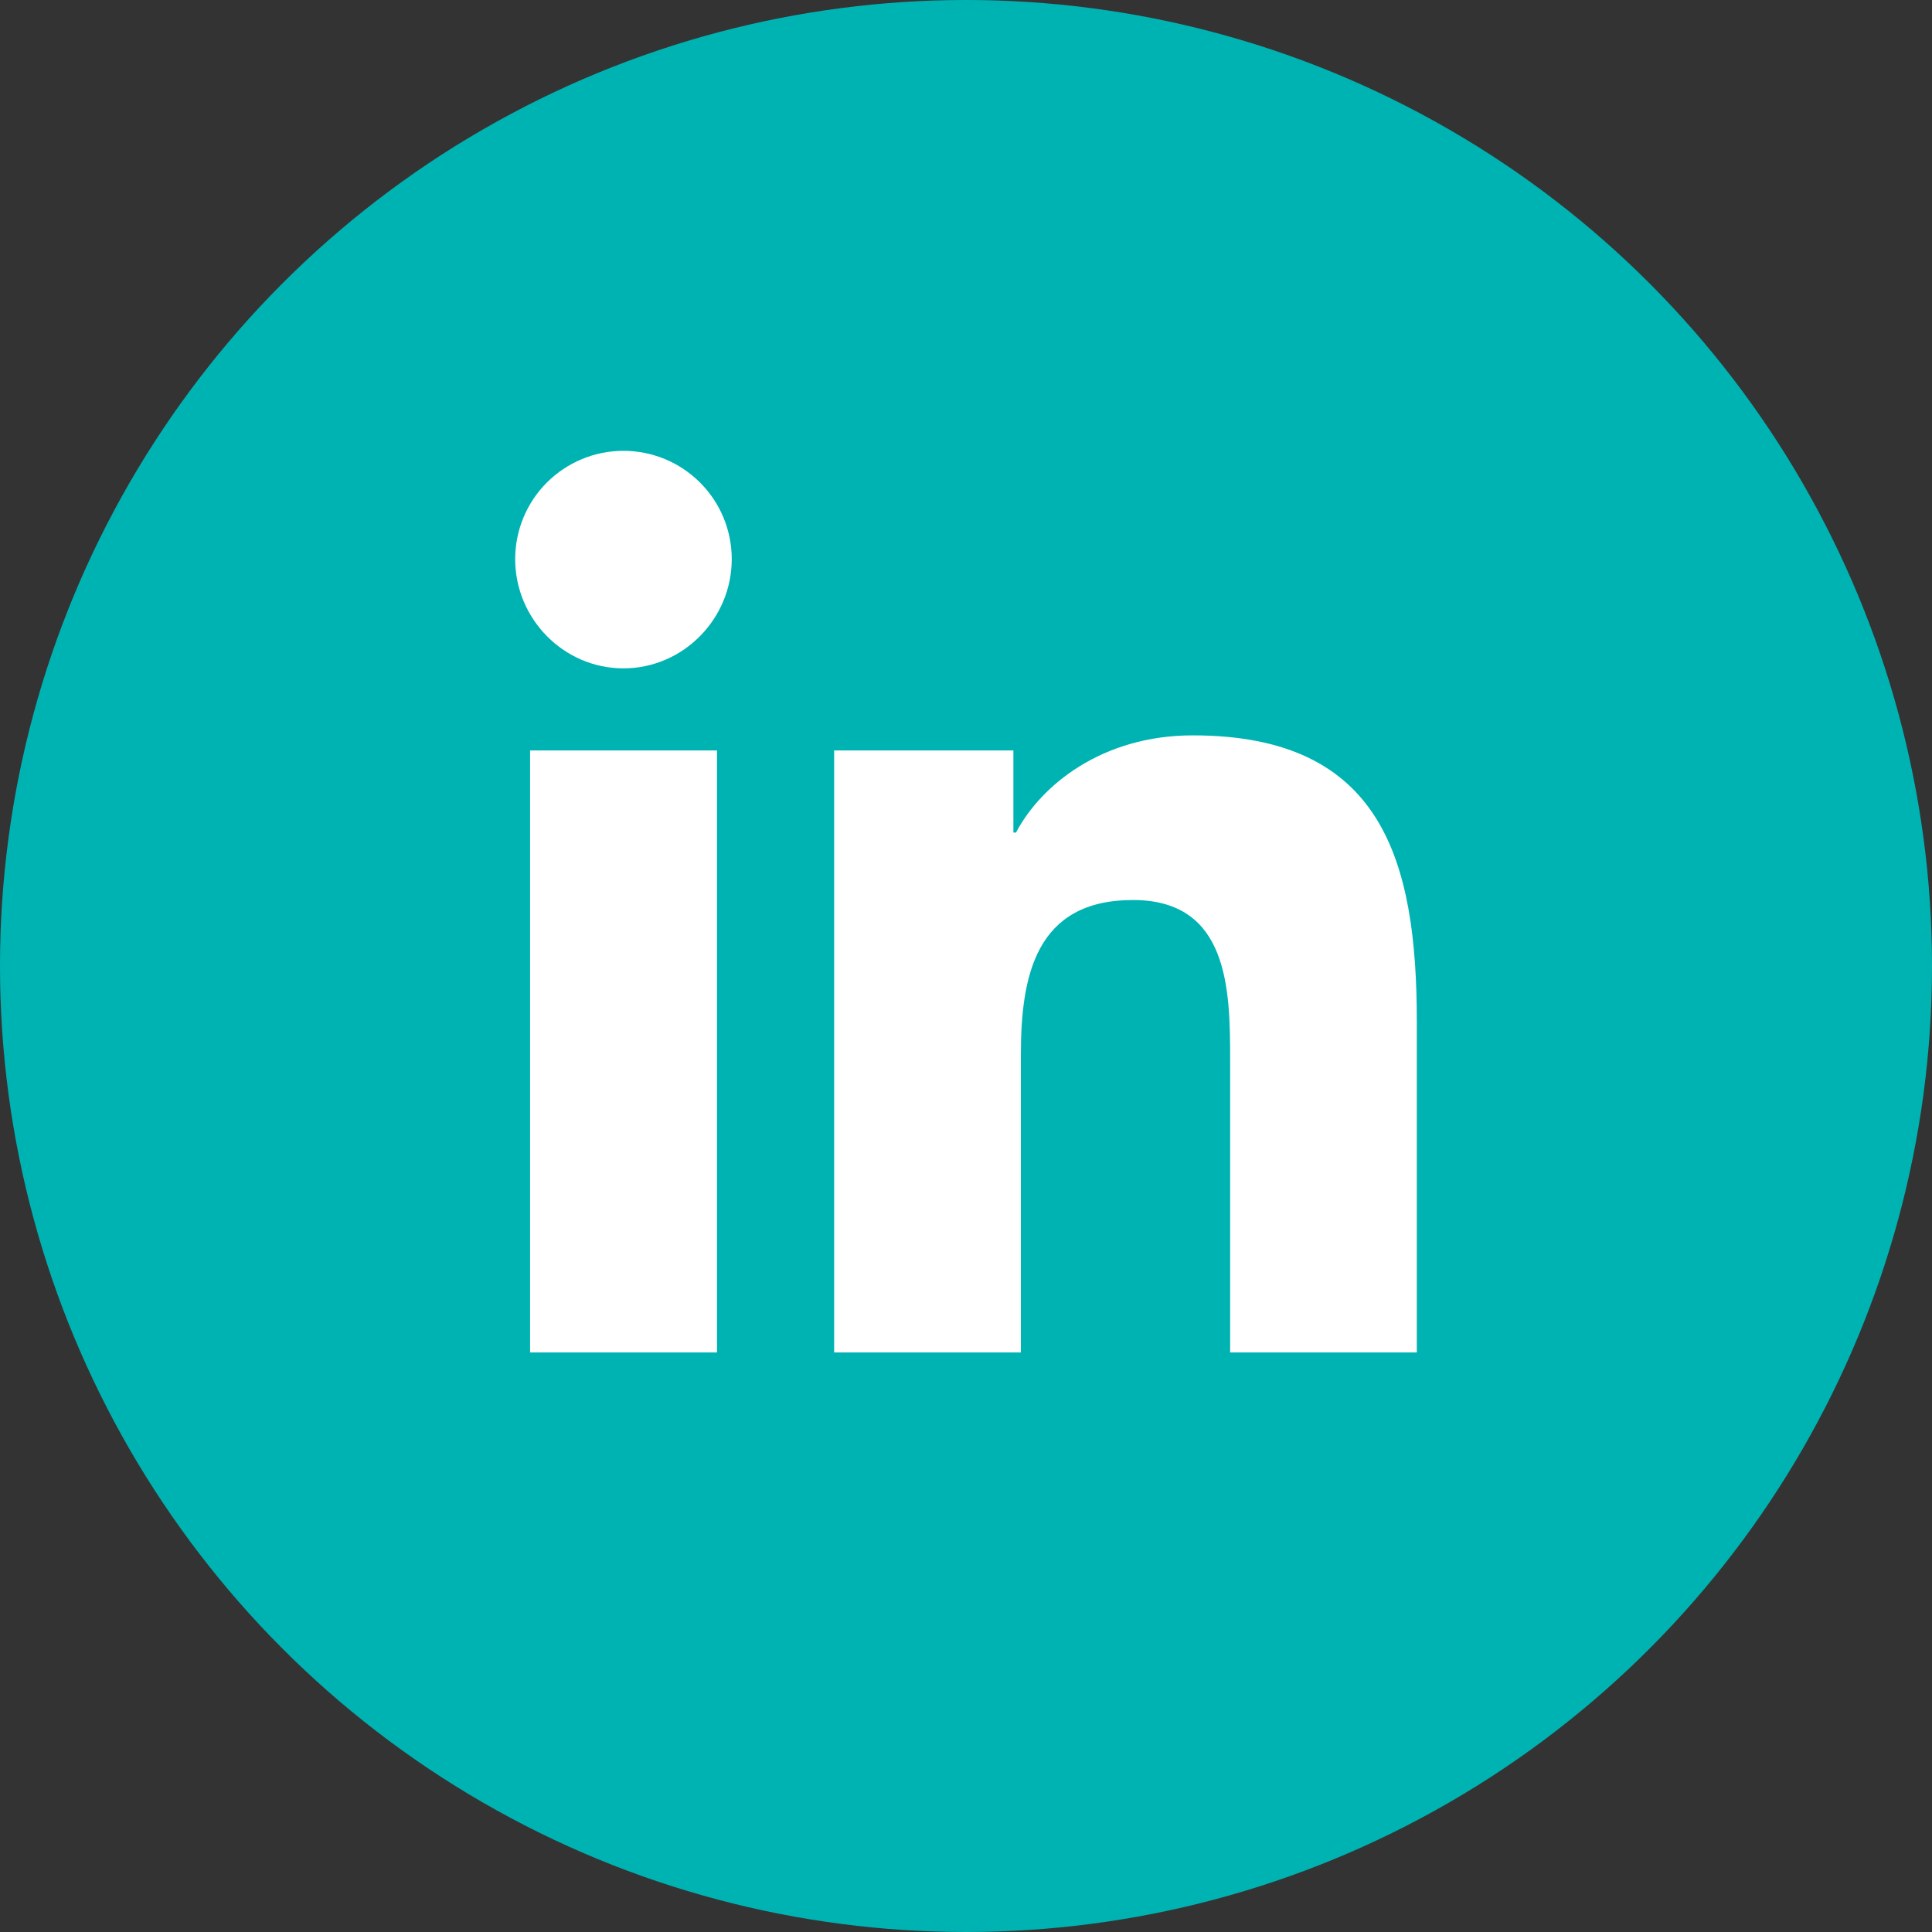 <?xml version="1.0" encoding="UTF-8"?> <svg xmlns="http://www.w3.org/2000/svg" width="32" height="32" viewBox="0 0 32 32" fill="none"><rect x="0" y="0" width="32" height="32" fill="#333333" stroke="none"/> <circle cx="16" cy="16" r="16" fill="#00B3B3"></circle> <path d="M11.876 22.401H8.78V12.43H11.876V22.401ZM10.326 11.07C9.336 11.07 8.533 10.25 8.533 9.26C8.533 8.784 8.722 8.328 9.058 7.992C9.395 7.656 9.851 7.467 10.326 7.467C10.802 7.467 11.258 7.656 11.594 7.992C11.931 8.328 12.12 8.784 12.12 9.26C12.12 10.25 11.316 11.07 10.326 11.07ZM23.464 22.401H20.375V17.547C20.375 16.39 20.351 14.907 18.765 14.907C17.155 14.907 16.909 16.164 16.909 17.464V22.401H13.816V12.43H16.785V13.79H16.828C17.241 13.007 18.251 12.18 19.757 12.18C22.891 12.18 23.467 14.243 23.467 16.924V22.401H23.464Z" fill="white"></path> </svg> 